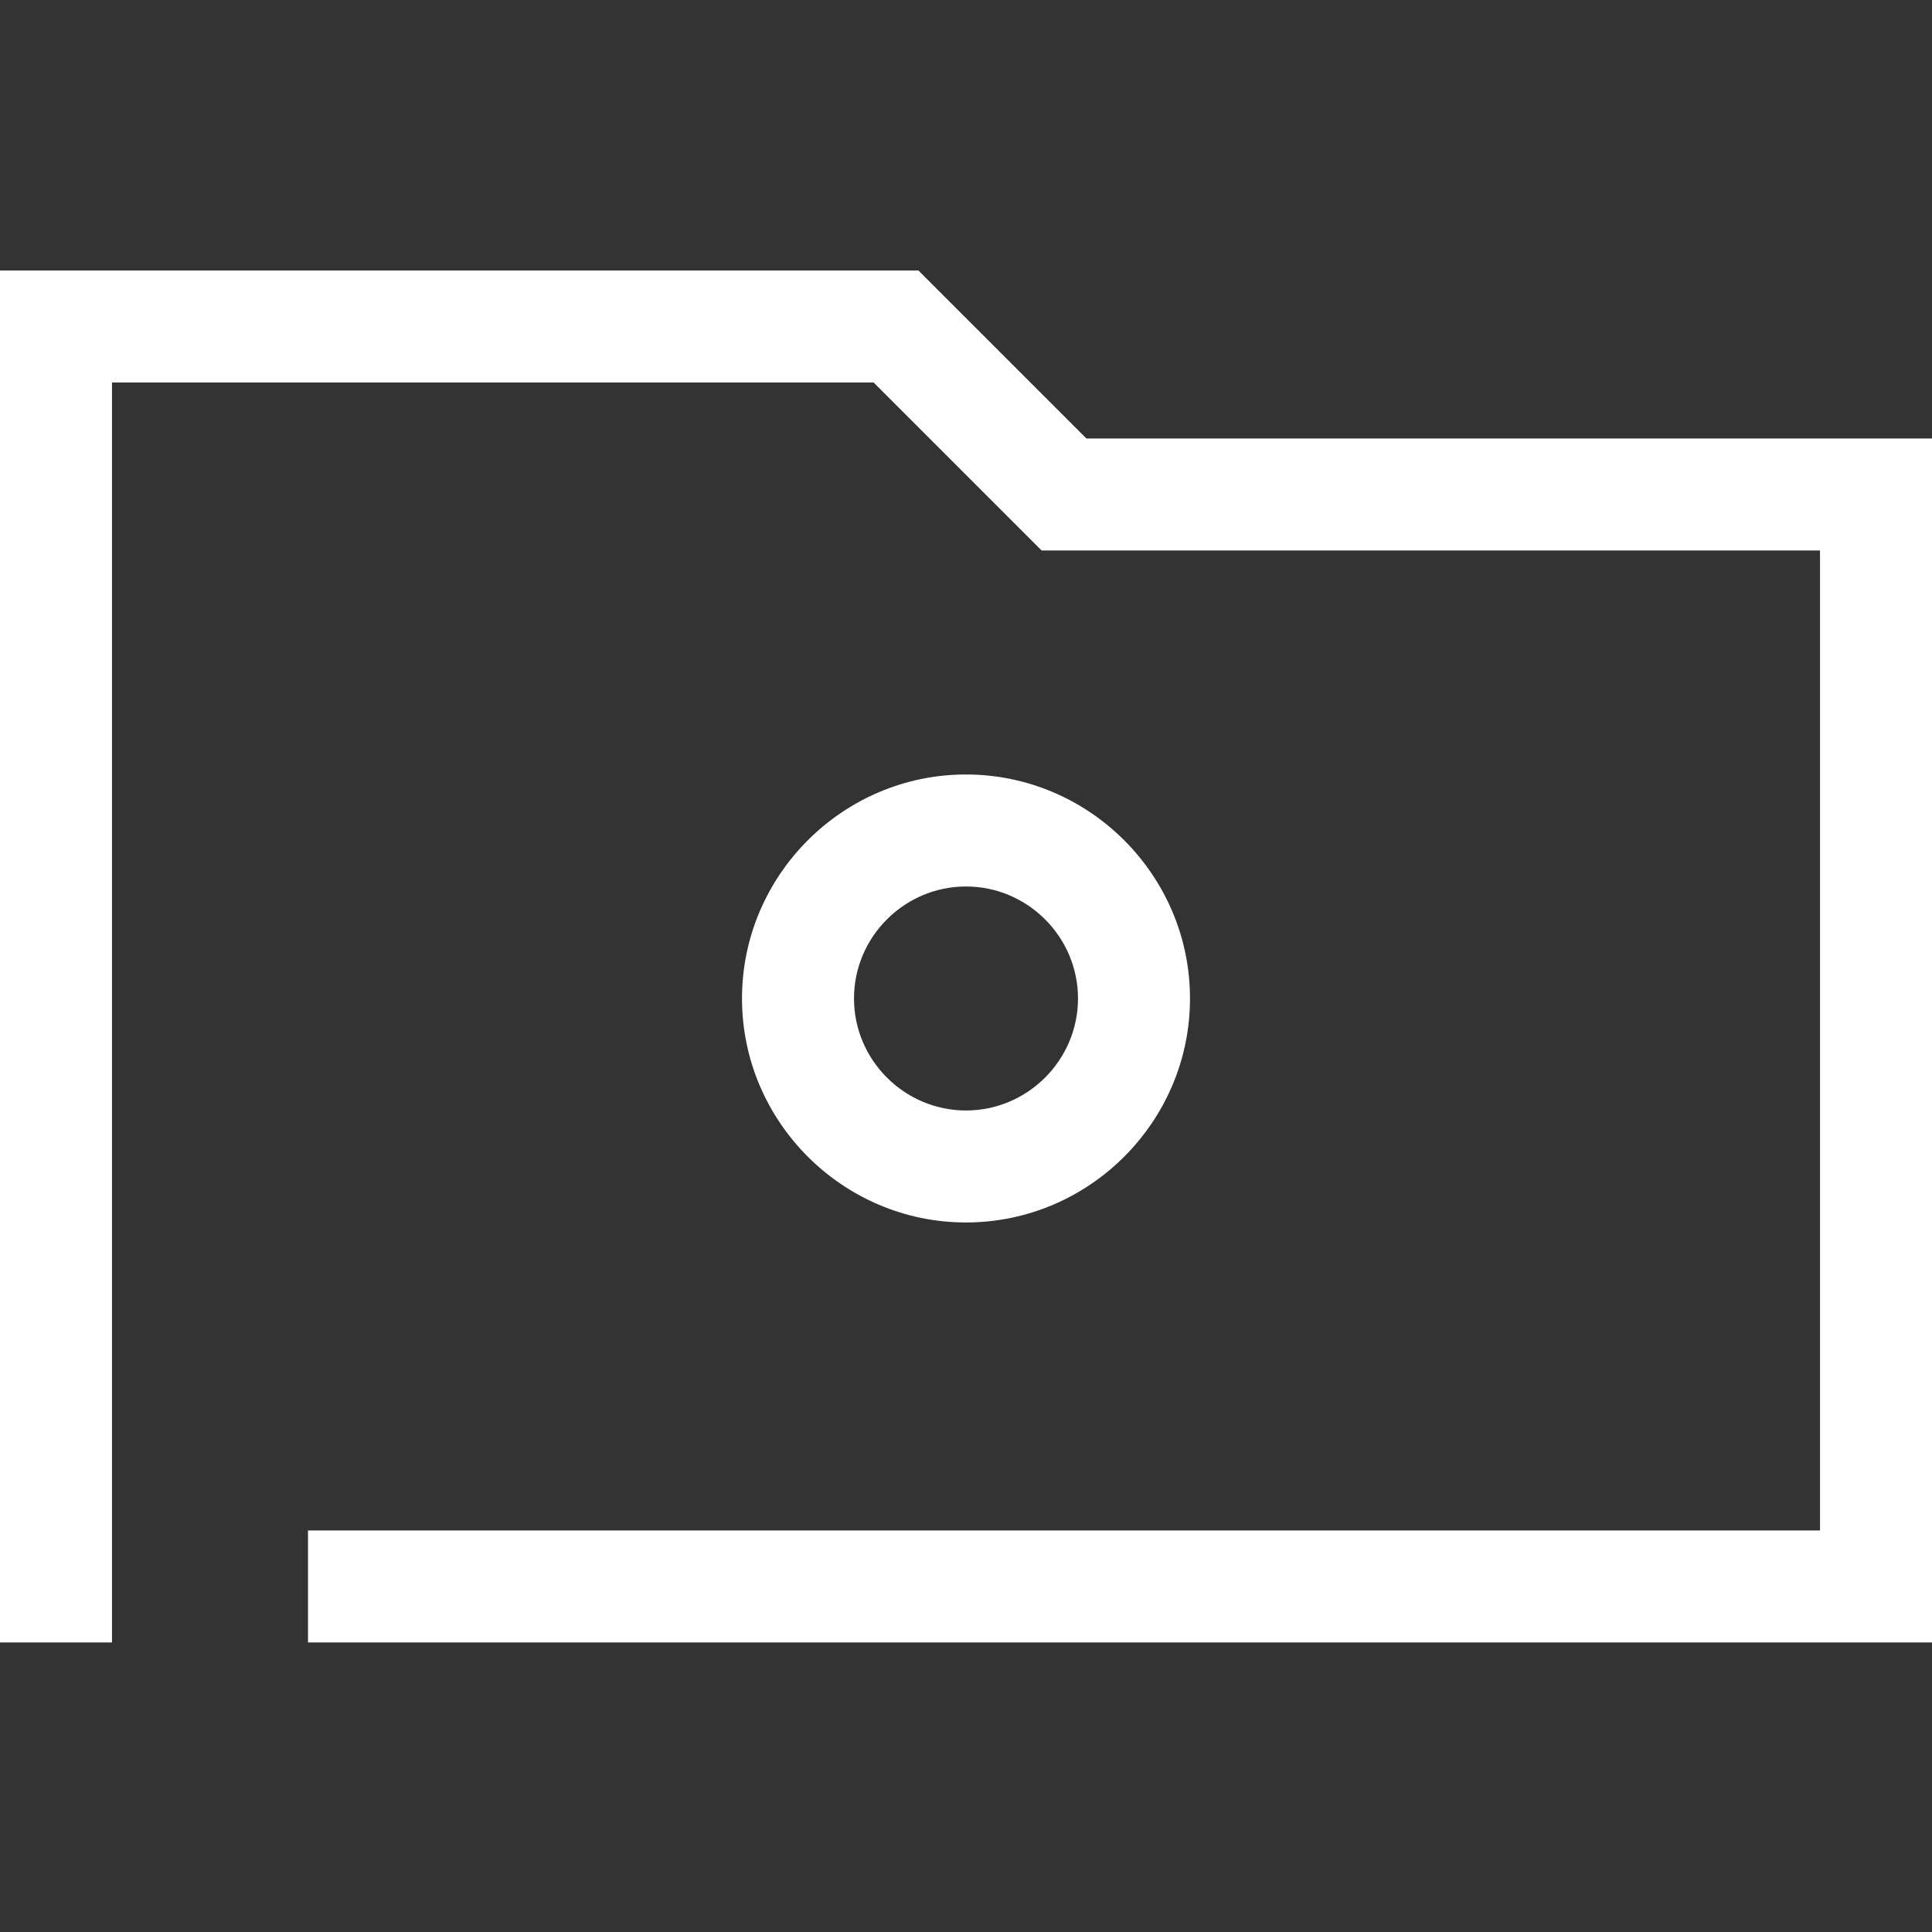<svg width="100" height="100" viewBox="0 0 100 100" fill="none" xmlns="http://www.w3.org/2000/svg">
<rect x="0" y="0" width="100" height="100" fill="#333333" stroke="none"/>
<g id="Service=Archive">
<path id="Fill 1" d="M56.232 22.696L47.536 14H0V85.014H5.797V19.797H45.217L53.913 28.493H94.203V79.217H15.942V85.014H100V22.696H56.232ZM61.594 51.681C61.594 45.304 56.377 40.087 50 40.087C43.623 40.087 38.406 45.304 38.406 51.681C38.406 58.058 43.623 63.275 50 63.275C56.377 63.275 61.594 58.058 61.594 51.681ZM44.203 51.681C44.203 48.493 46.812 45.884 50 45.884C53.188 45.884 55.797 48.493 55.797 51.681C55.797 54.87 53.188 57.478 50 57.478C46.812 57.478 44.203 54.87 44.203 51.681Z" fill="white"/>
</g>
</svg>
